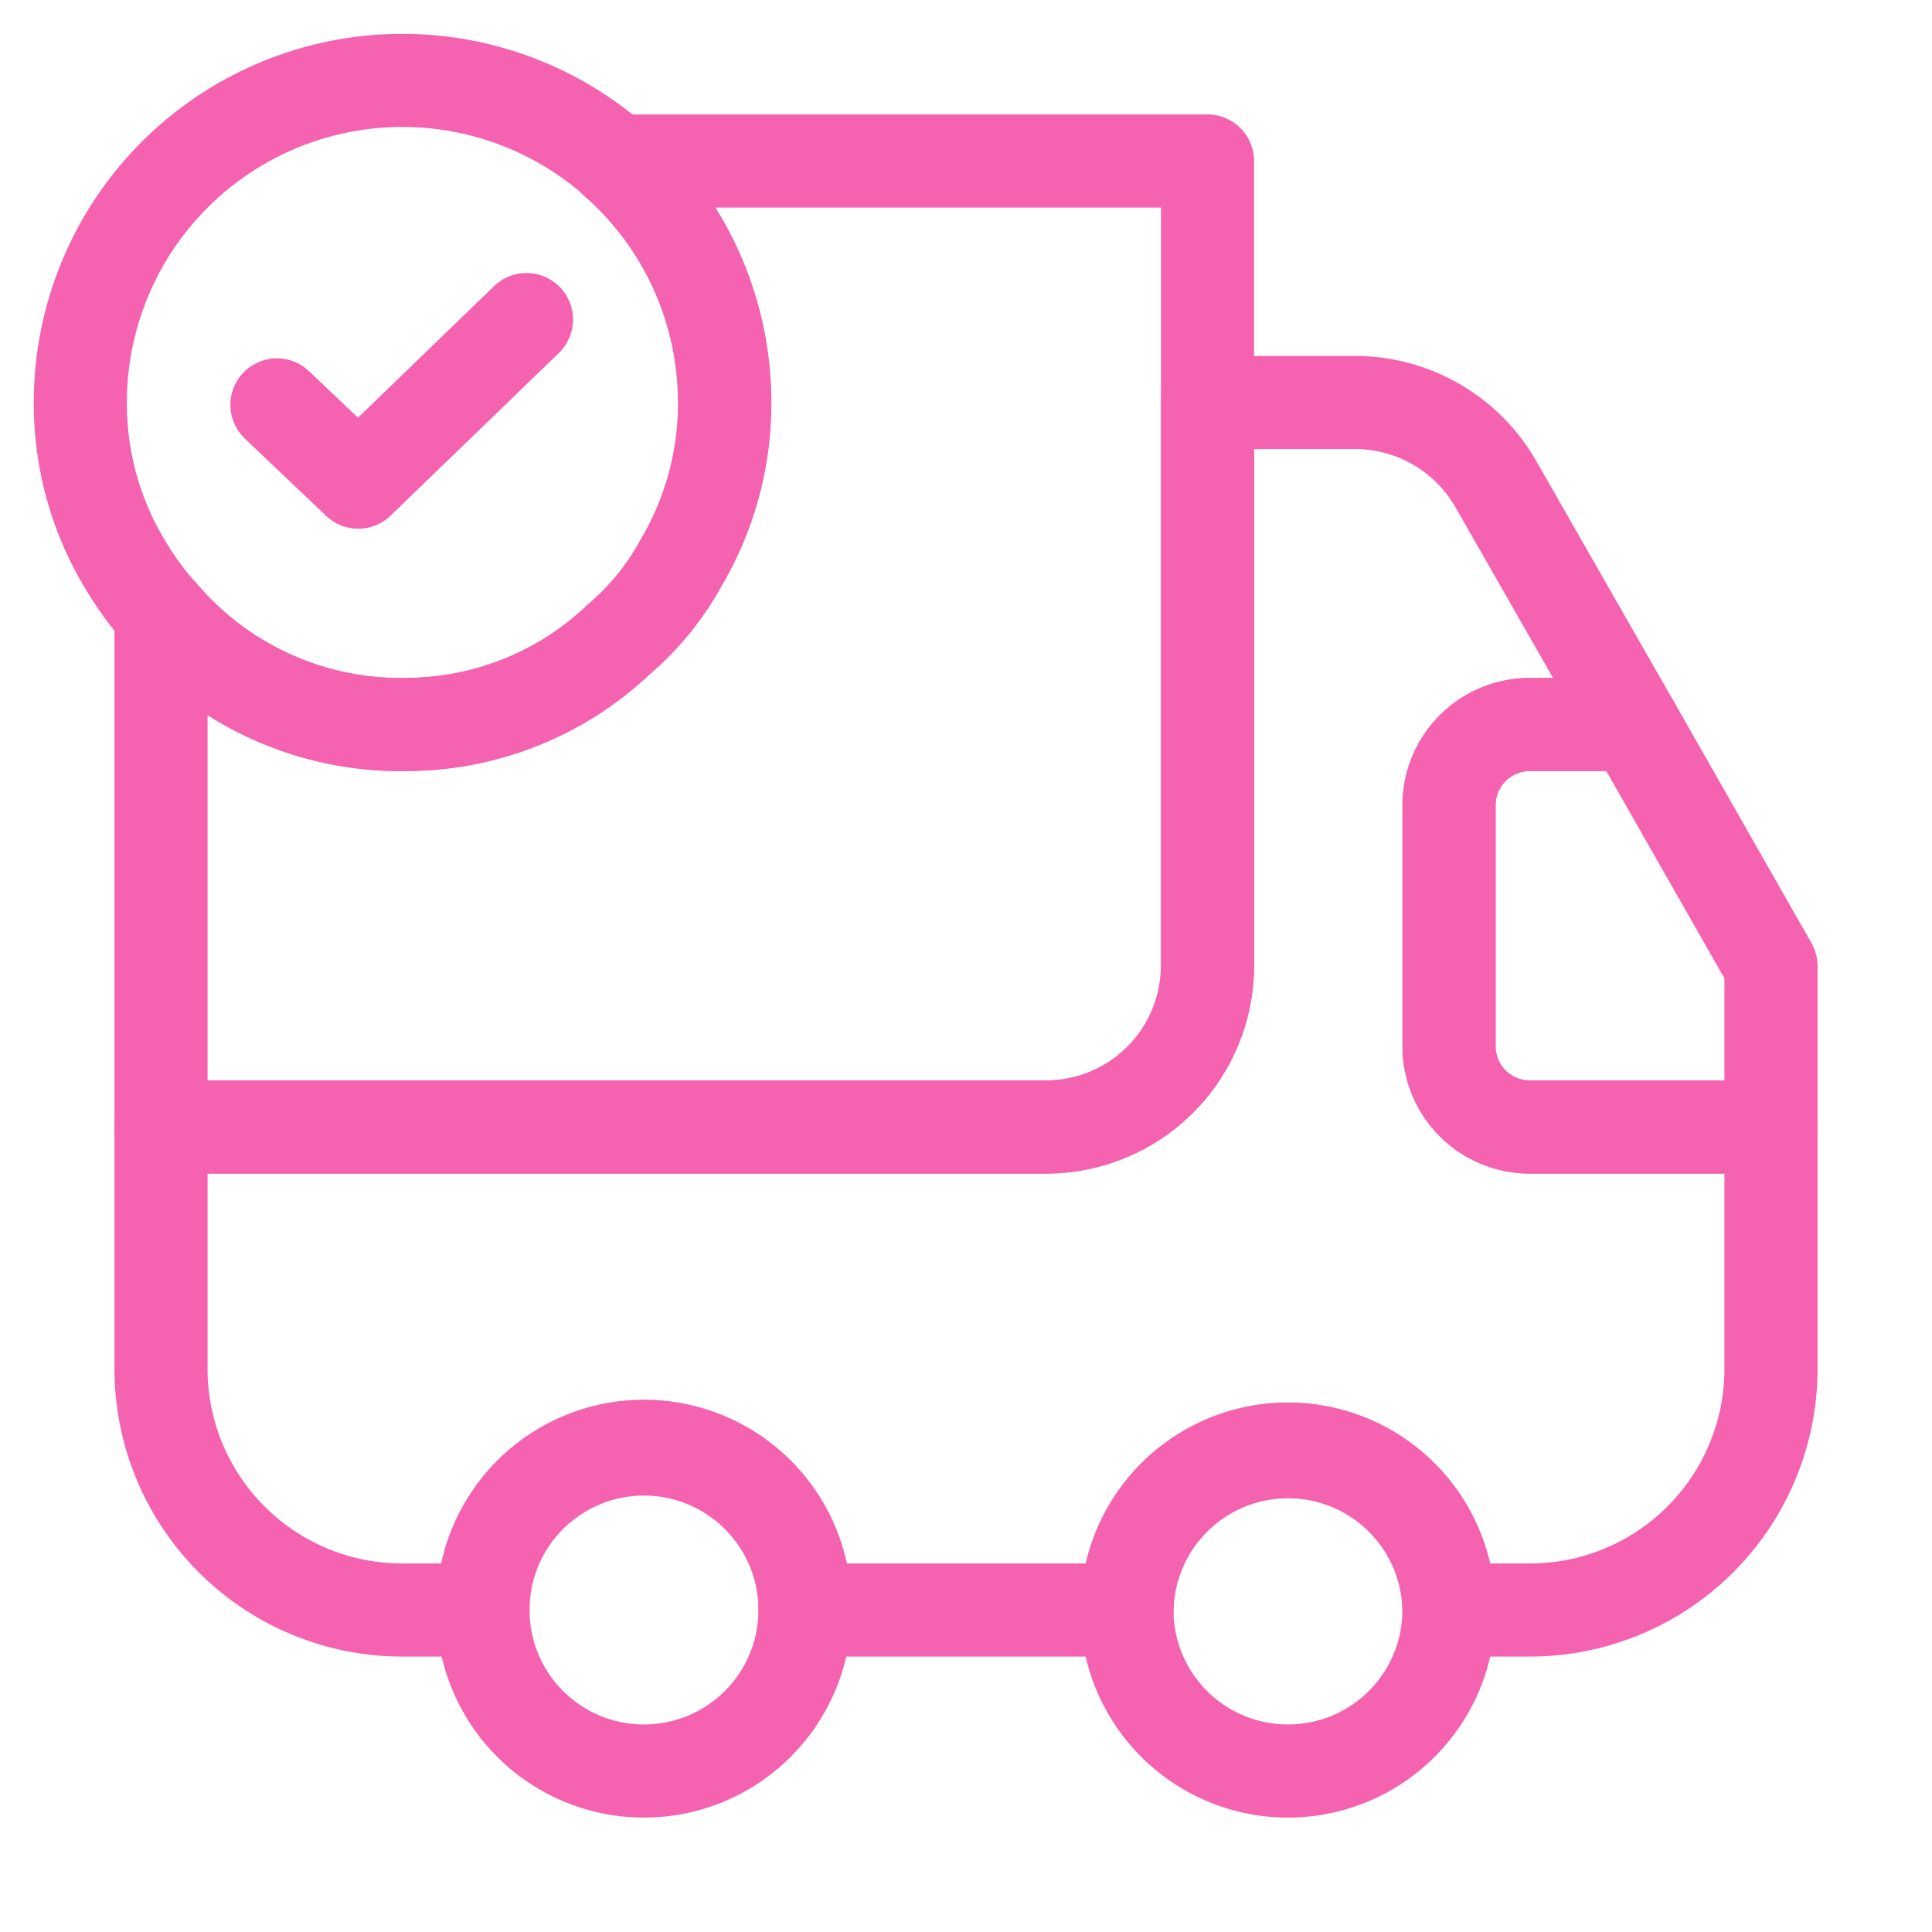 <svg xmlns="http://www.w3.org/2000/svg" width="41.504" height="41.504"><g><title>Layer 1</title><g data-name="vuesax/linear/truck-tick" id="vuesax_linear_truck-tick"><g id="truck-tick"><path stroke-width="2" stroke-linejoin="round" stroke-linecap="round" stroke="#f562af" fill="none" d="m25.94,3.459l0,17.293a3.469,3.469 0 0 1 -3.459,3.459l-19.022,0l0,-11.033a6.742,6.742 0 0 0 5.344,2.386a6.646,6.646 0 0 0 4.5,-1.833a5.856,5.856 0 0 0 1.332,-1.643a6.735,6.735 0 0 0 0.934,-3.6a6.888,6.888 0 0 0 -2.357,-5.029l12.728,0z" id="Vector"></path><path stroke-width="2" stroke-linejoin="round" stroke-linecap="round" stroke="#f562af" fill="none" d="m38.045,24.211l0,5.188a5.181,5.181 0 0 1 -5.186,5.188l-1.731,0a3.459,3.459 0 0 0 -6.917,0l-6.917,0a3.459,3.459 0 1 0 -6.917,0l-1.73,0a5.181,5.181 0 0 1 -5.188,-5.188l0,-5.188l19.022,0a3.469,3.469 0 0 0 3.459,-3.459l0,-12.105l3.182,0a3.487,3.487 0 0 1 3.009,1.747l2.957,5.171l-2.229,0a1.734,1.734 0 0 0 -1.729,1.729l0,5.188a1.734,1.734 0 0 0 1.729,1.729l5.186,0z" data-name="Vector" id="Vector-2"></path><path stroke-width="2" stroke-linejoin="round" stroke-linecap="round" stroke="#f562af" fill="none" d="m17.293,34.587a3.459,3.459 0 1 1 -3.458,-3.459a3.459,3.459 0 0 1 3.458,3.459z" data-name="Vector" id="Vector-3"></path><path stroke-width="2" stroke-linejoin="round" stroke-linecap="round" stroke="#f562af" fill="none" d="m31.127,34.587a3.459,3.459 0 1 1 -3.458,-3.459a3.459,3.459 0 0 1 3.458,3.459z" data-name="Vector" id="Vector-4"></path><path stroke-width="2" stroke-linejoin="round" stroke-linecap="round" stroke="#f562af" fill="none" d="m38.045,20.752l0,3.459l-5.188,0a1.734,1.734 0 0 1 -1.729,-1.73l0,-5.188a1.734,1.734 0 0 1 1.729,-1.729l2.231,0l2.957,5.188z" data-name="Vector" id="Vector-5"></path><g id="Group"><path stroke-width="2" stroke-linejoin="round" stroke-linecap="round" stroke="#f562af" fill="none" d="m15.563,8.491a6.735,6.735 0 0 1 -0.934,3.6a5.856,5.856 0 0 1 -1.331,1.637a6.646,6.646 0 0 1 -4.5,1.833a6.742,6.742 0 0 1 -5.344,-2.386a6.049,6.049 0 0 1 -0.64,-0.847a6.685,6.685 0 0 1 -1.087,-3.526a6.919,6.919 0 0 1 13.835,-0.311l0.001,0z" data-name="Vector" id="Vector-6"></path><path stroke-width="2" stroke-linejoin="round" stroke-linecap="round" stroke="#f562af" fill="none" d="m5.949,8.698l1.747,1.66l3.614,-3.493" data-name="Vector" id="Vector-7"></path></g><path opacity="0" fill="none" d="m0,0l41.5,0l0,41.5l-41.5,0l0,-41.5z" data-name="Vector" id="Vector-8"></path></g></g></g></svg>